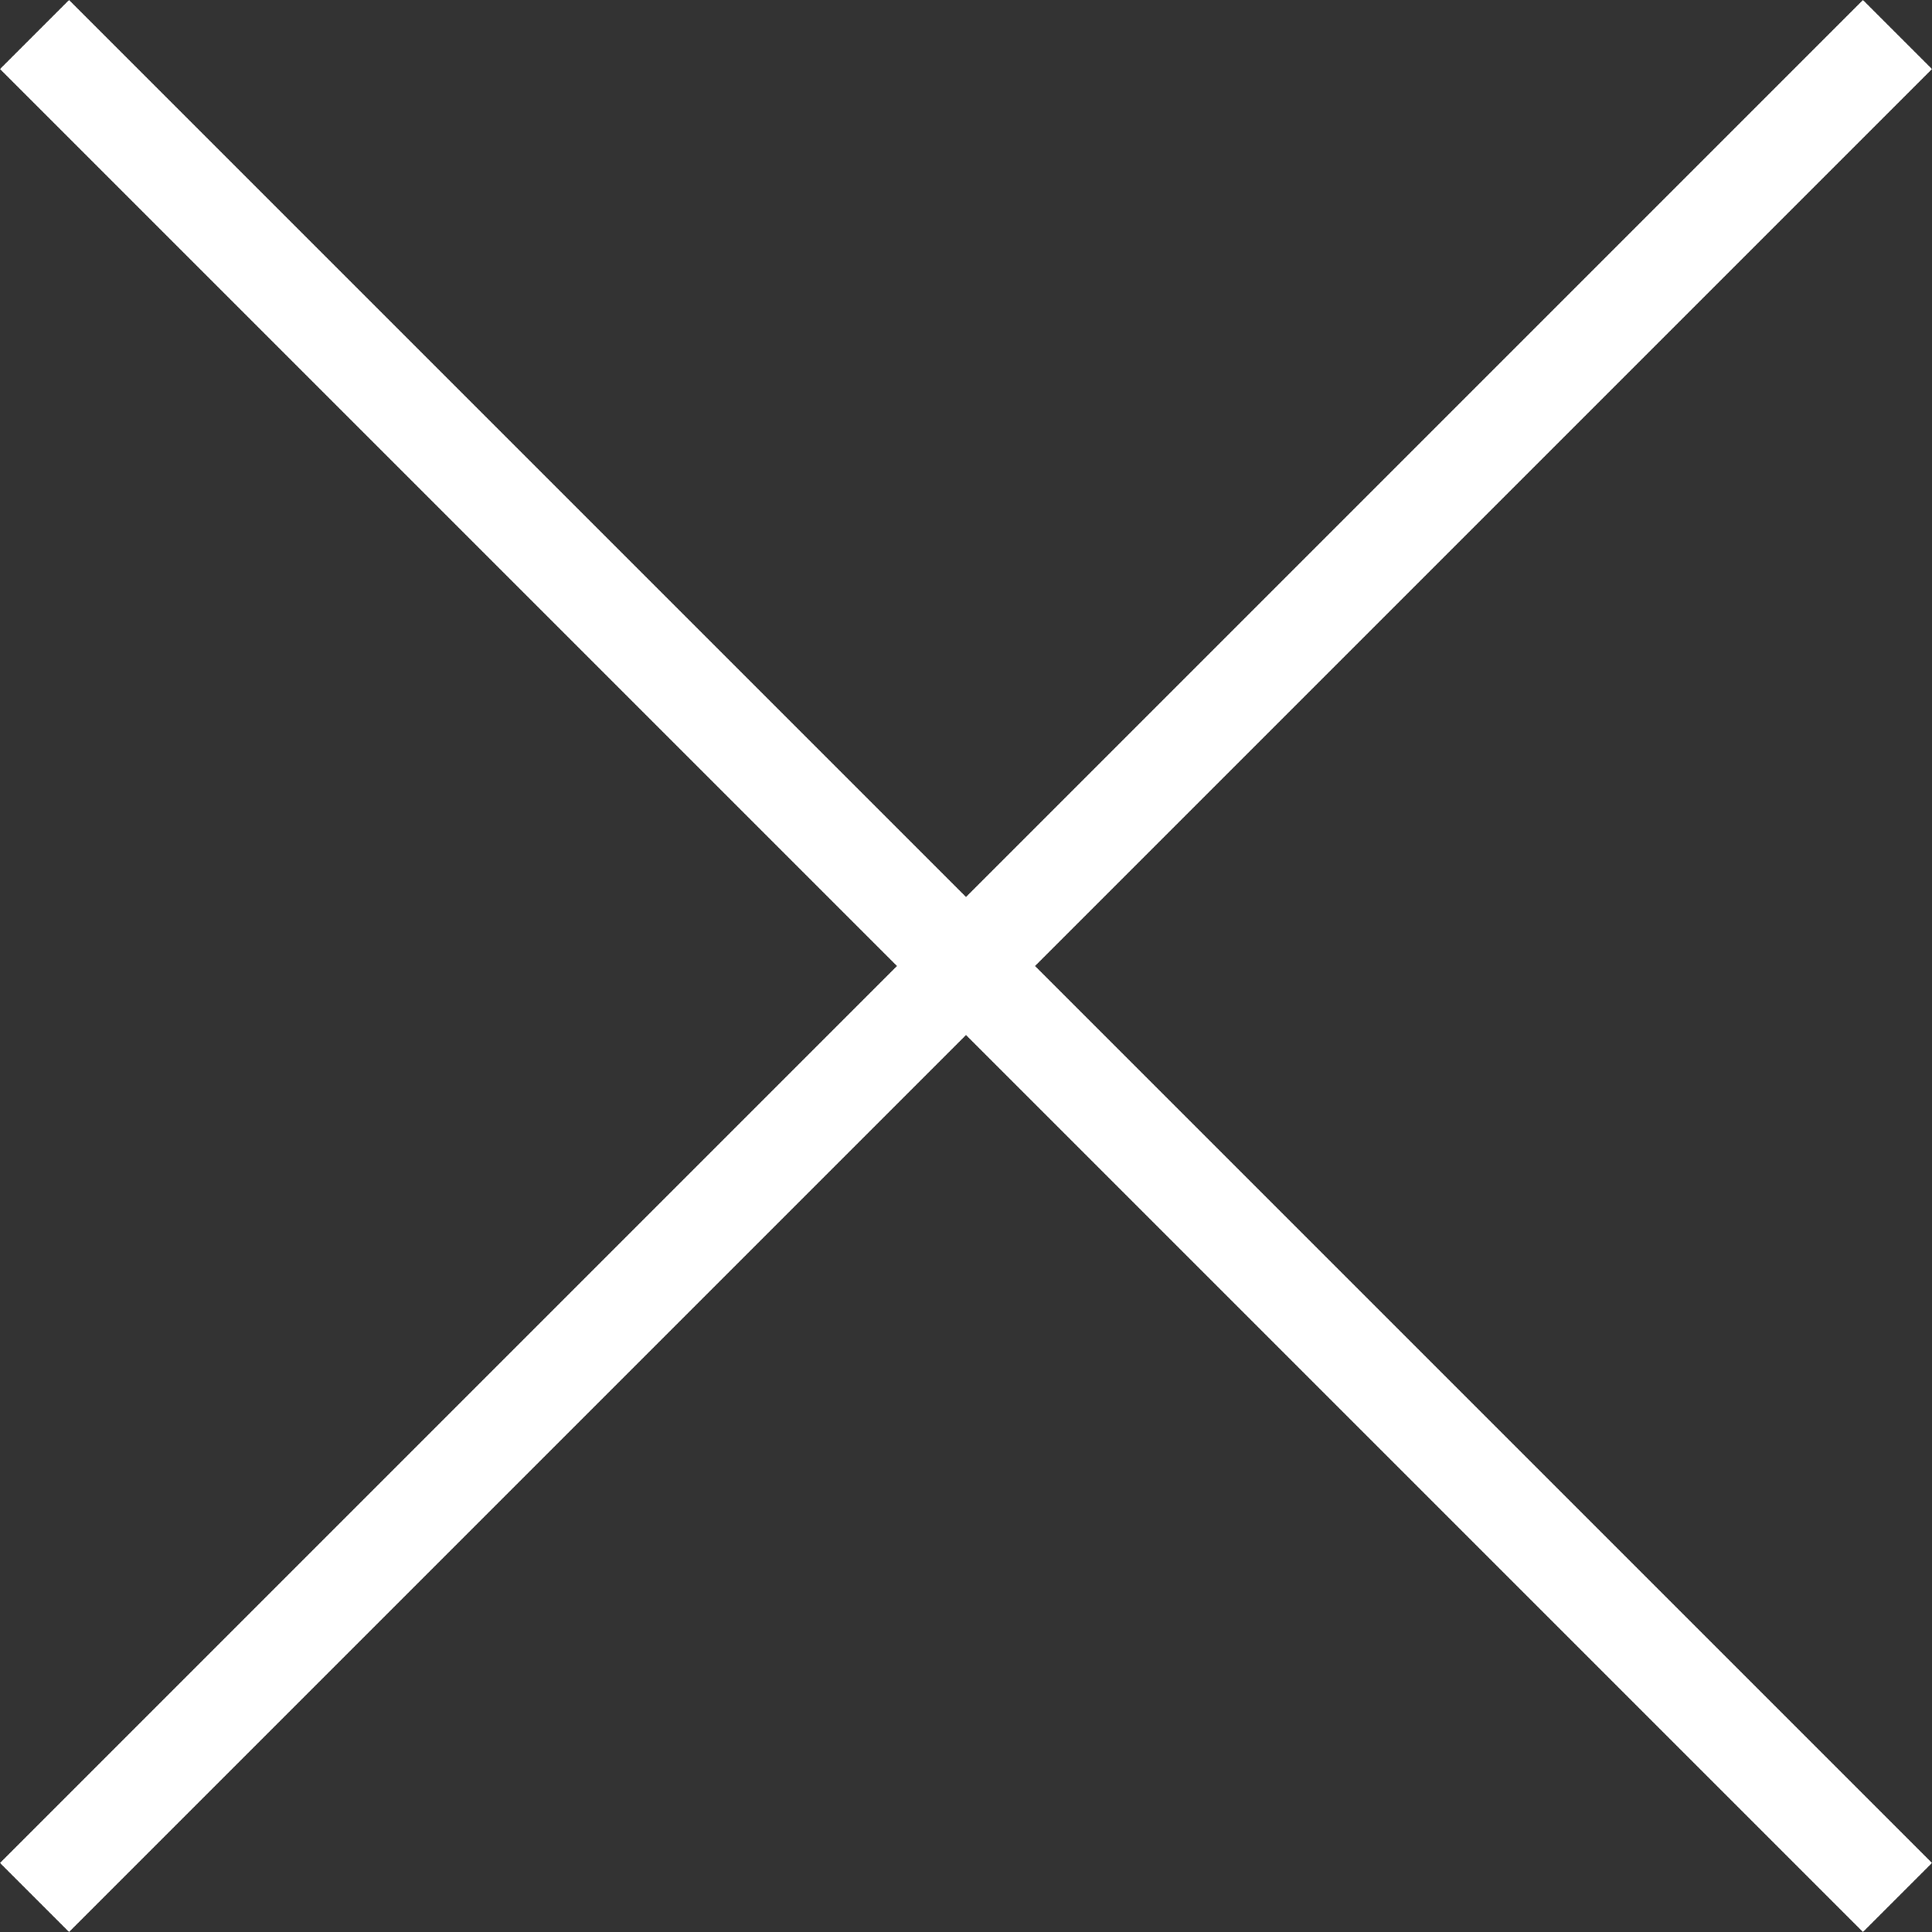 <?xml version="1.0" encoding="utf-8"?>
<!-- Generator: Adobe Illustrator 16.0.0, SVG Export Plug-In . SVG Version: 6.00 Build 0)  -->
<!DOCTYPE svg PUBLIC "-//W3C//DTD SVG 1.1//EN" "http://www.w3.org/Graphics/SVG/1.1/DTD/svg11.dtd">
<svg version="1.1" id="Layer_1" xmlns="http://www.w3.org/2000/svg" xmlns:xlink="http://www.w3.org/1999/xlink" x="0px" y="0px"
	 width="96.59px" height="96.589px" viewBox="0 0 96.59 96.589" enable-background="new 0 0 96.59 96.589" xml:space="preserve">
<rect x="0" y="0" width="96.59" height="96.589" fill="#333333" stroke="none"/>
<g>
	<g>

			<line fill="none" stroke="#FFFFFF" stroke-width="4.881" stroke-miterlimit="10" x1="1.726" y1="94.864" x2="94.864" y2="1.726"/>
	</g>
	<g>

			<line fill="none" stroke="#FFFFFF" stroke-width="4.881" stroke-miterlimit="10" x1="94.864" y1="94.864" x2="1.726" y2="1.726"/>
	</g>
</g>
</svg>

